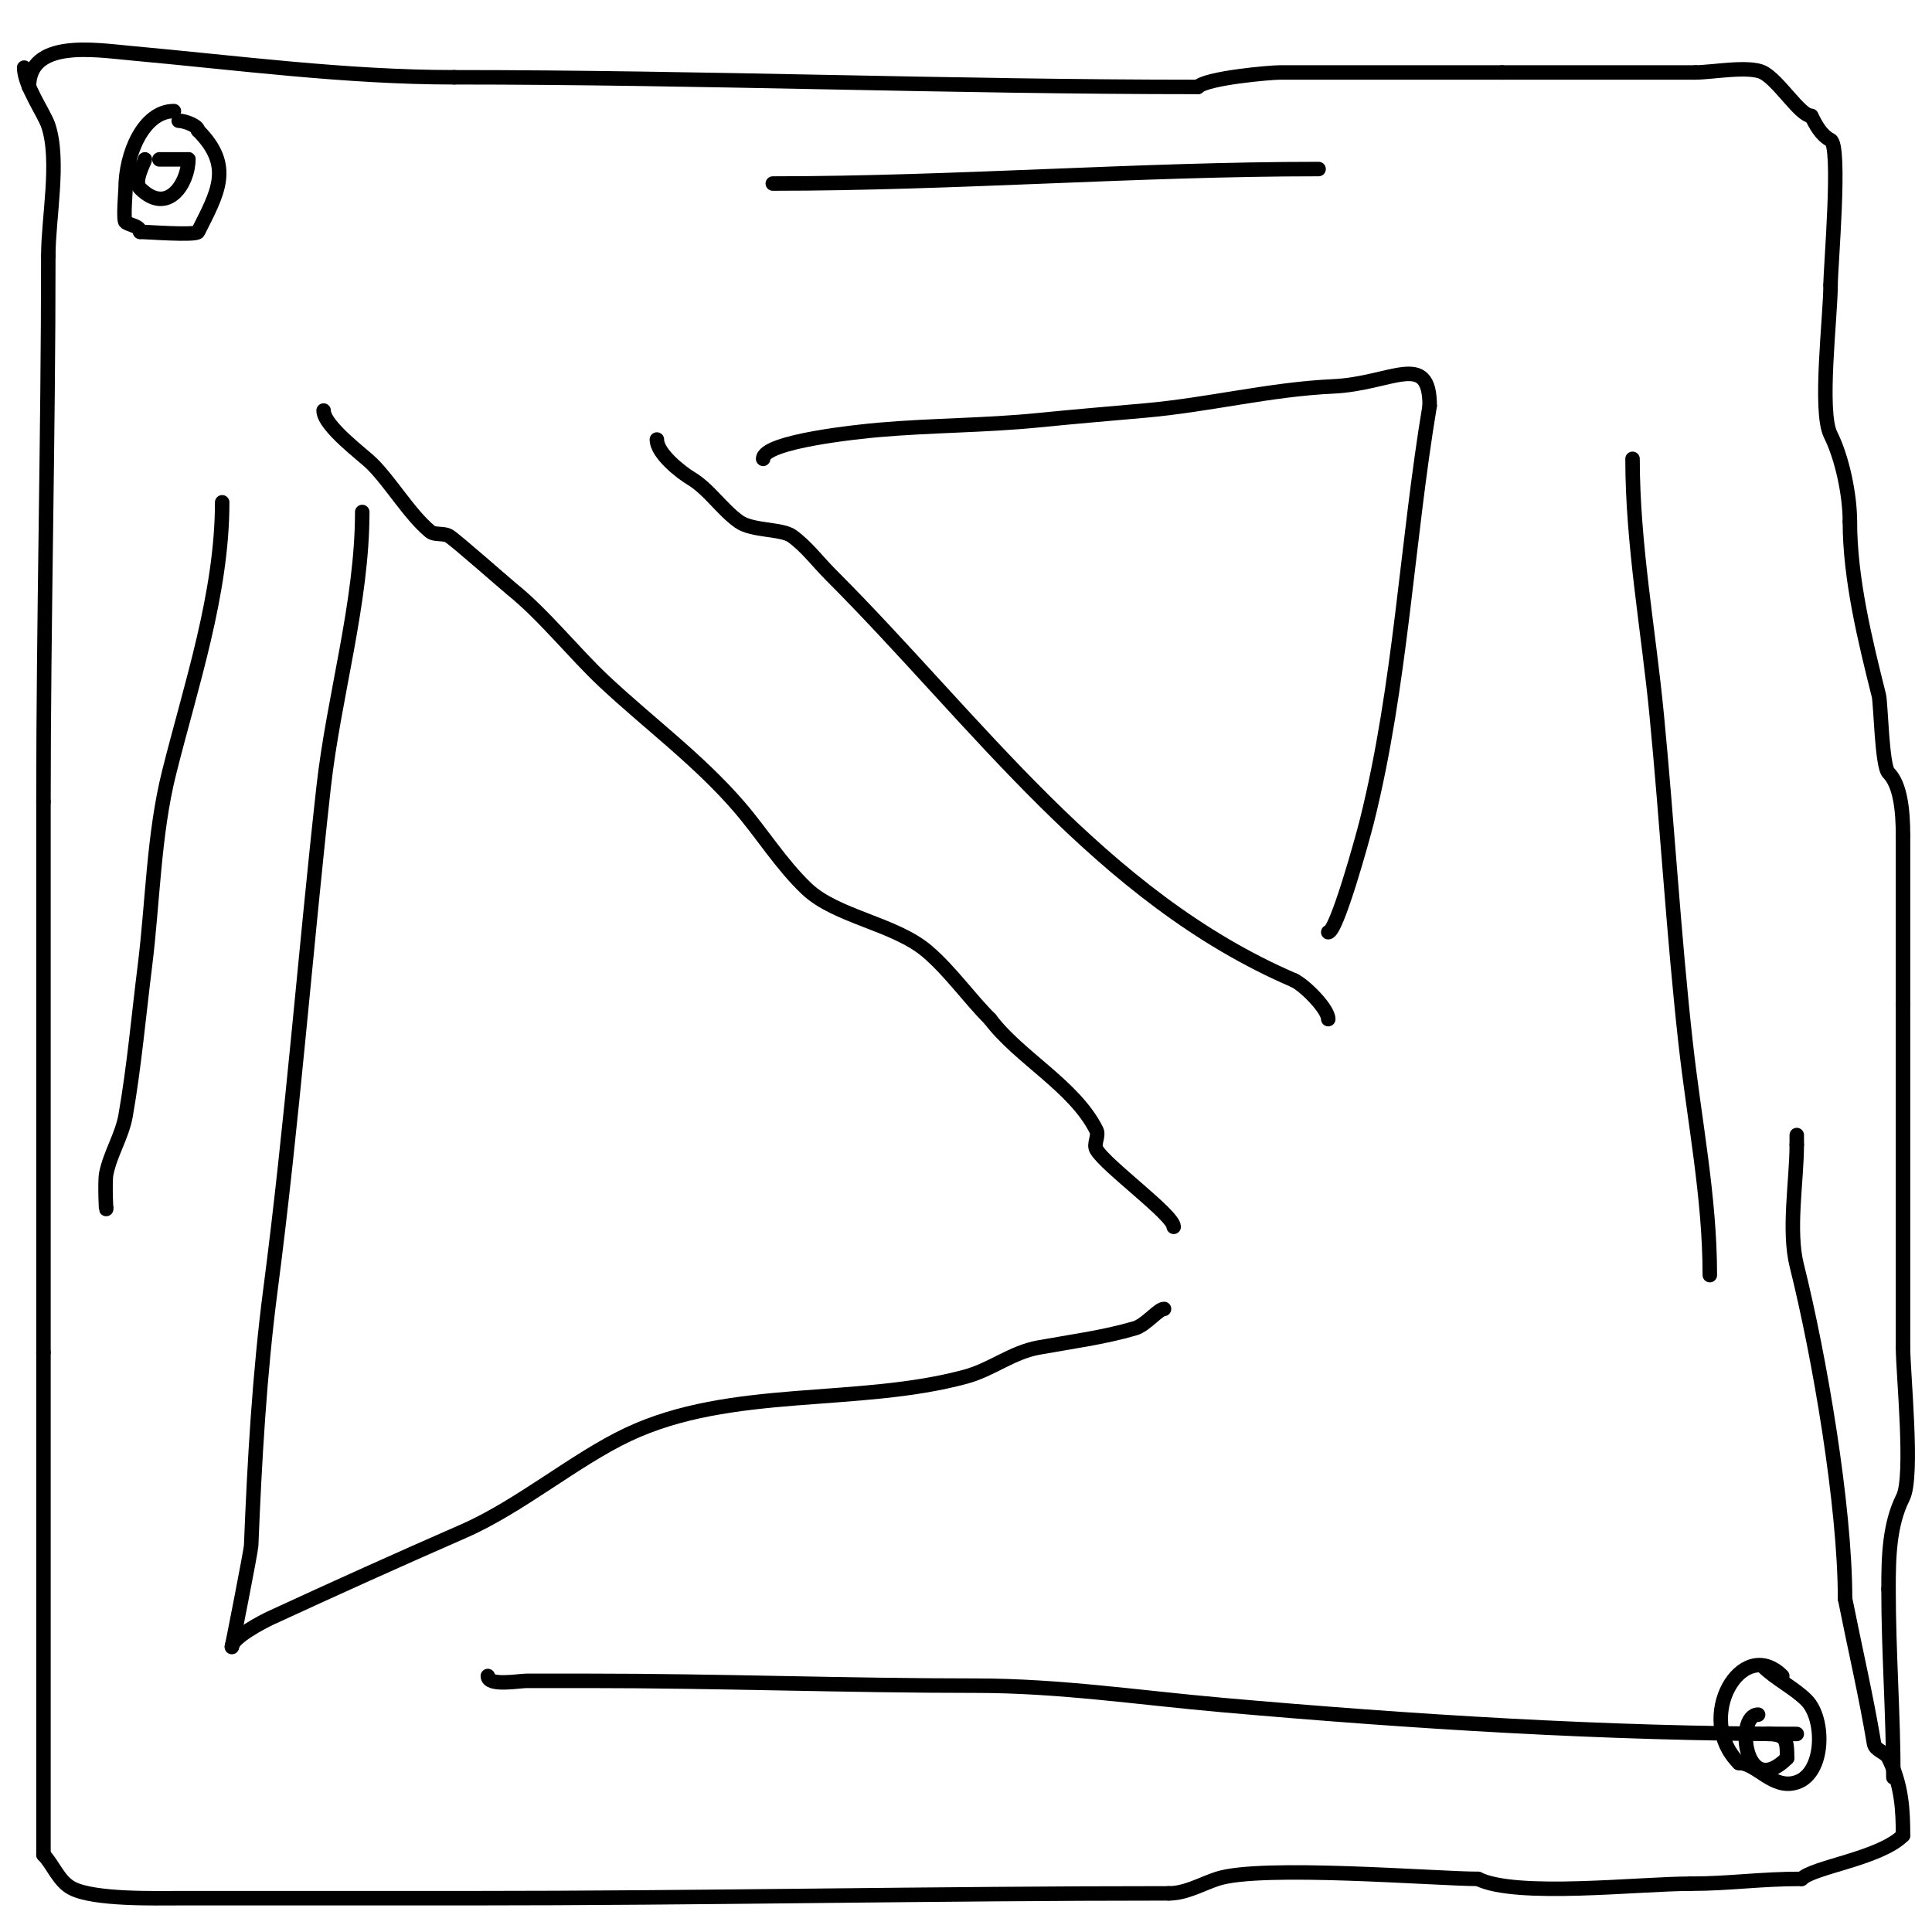 <svg viewBox='0 0 400 400' version='1.1' xmlns='http://www.w3.org/2000/svg' xmlns:xlink='http://www.w3.org/1999/xlink'><g fill='none' stroke='#000000' stroke-width='3' stroke-linecap='round' stroke-linejoin='round'><path d='M5,14c0,3.643 4.151,9.453 5,12c2.424,7.273 0,19.106 0,27'/><path d='M10,53c0,37.701 -1,75.3 -1,113'/><path d='M9,166c0,38 0,76 0,114'/><path d='M9,280c0,34.667 0,69.333 0,104'/><path d='M9,384c1.977,1.977 3.133,5.567 6,7c4.646,2.323 17.114,2 22,2c20,0 40,0 60,0c48.234,0 96.963,-1 145,-1'/><path d='M242,392c3.514,0 6.664,-1.888 10,-3c8.999,-3 45.367,0 54,0'/><path d='M306,389c7.876,3.938 33.322,1 44,1'/><path d='M350,390c8.102,0 14.26,-1 23,-1'/><path d='M373,389c2.492,-2.492 16.191,-4.191 21,-9'/><path d='M394,380c0,-4.899 -0.197,-10.394 -3,-16c-0.632,-1.265 -2.768,-1.605 -3,-3c-1.647,-9.88 -3.929,-19.645 -6,-30'/><path d='M382,331c0,-19.281 -5.292,-50.169 -10,-69c-1.825,-7.302 0,-17.589 0,-25'/><path d='M372,237l0,-2'/><path d='M6,18c0,-9.912 13.646,-7.668 21,-7c22.28,2.025 44.553,5 67,5'/><path d='M94,16c51.486,0 102.492,2 154,2'/><path d='M248,18c1.865,-1.865 15.028,-3 17,-3c15.333,0 30.667,0 46,0'/><path d='M311,15c13.333,0 26.667,0 40,0'/><path d='M351,15c3.407,0 11.093,-1.453 14,0c3.276,1.638 7.699,9 10,9'/><path d='M375,24c0.955,1.909 2.091,4.045 4,5c2.204,1.102 0,26.322 0,30'/><path d='M379,59c0,6.504 -2.435,26.13 0,31c2.401,4.803 4,12.414 4,18'/><path d='M383,108c0,11.906 3.197,24.79 6,36c0.404,1.617 0.622,14.622 2,16c2.451,2.451 3,7.811 3,13'/><path d='M394,173c0,11.667 0,23.333 0,35'/><path d='M394,208c0,23.667 0,47.333 0,71'/><path d='M394,279c0,5.289 2.18,26.641 0,31c-2.833,5.666 -3,12.203 -3,19'/><path d='M391,329c0,13.143 1,25.91 1,39'/><path d='M30,33c0,0.413 -2.442,4.558 -1,6c5.717,5.717 10,-1.135 10,-6'/><path d='M39,33c-2,0 -4,0 -6,0'/><path d='M36,23c-6.3,0 -10,8.934 -10,16c0,0.515 -0.525,6.65 0,7c1,0.667 3,0.798 3,2'/><path d='M29,48c1.173,0 11.597,0.806 12,0c4.02,-8.041 7.432,-13.568 0,-21'/><path d='M41,27c0,-0.97 -2.785,-2 -4,-2'/><path d='M364,355c-4.811,0 -2.853,17.853 6,9'/><path d='M370,364c0,-3.562 -0.09,-5 -4,-5'/><path d='M369,347c-8.399,-8.399 -18.277,8.723 -9,18'/><path d='M360,365c3.774,0 7.032,5.656 12,4c5.758,-1.919 5.865,-13.135 2,-17c-2.558,-2.558 -6.371,-4.371 -9,-7'/><path d='M67,85c0,3.209 8.287,9.287 10,11c3.959,3.959 7.791,10.493 12,14c1.056,0.88 2.835,0.272 4,1c1.457,0.911 11.949,10.159 13,11c6.466,5.173 13.008,13.383 19,19c9.3,8.718 19.599,16.272 28,26c4.798,5.556 8.684,11.937 14,17c6.137,5.845 18.275,7.236 25,13c4.835,4.144 8.497,9.497 13,14'/><path d='M205,211c5.964,7.951 17.438,13.877 22,23c0.596,1.193 -0.662,2.842 0,4c1.956,3.423 16,13.55 16,16'/><path d='M136,91c0,2.994 5.2,6.92 7,8c3.845,2.307 6.351,6.393 10,9c2.743,1.96 8.846,1.433 11,3c3.05,2.218 5.333,5.333 8,8c30.183,30.183 55.898,66.814 96,84'/><path d='M268,203c2.243,1.122 7,5.908 7,8'/><path d='M158,95c0,-3.65 20.11,-5.662 24,-6c10.979,-0.955 22.035,-0.903 33,-2c7.327,-0.733 14.665,-1.353 22,-2c13.34,-1.177 25.938,-4.406 39,-5c12.157,-0.553 20,-7.528 20,4'/><path d='M296,84c-4.75,28.5 -5.976,57.903 -13,86c-0.91,3.641 -6.264,23 -8,23'/><path d='M75,106c0,18.78 -5.921,38.289 -8,57c-3.841,34.567 -6.486,69.392 -11,104c-2.279,17.473 -3.298,35.449 -4,53c-0.047,1.165 -4,21.148 -4,21'/><path d='M48,341c0,-1.984 6.735,-5.416 8,-6c13.467,-6.216 26.524,-12.104 40,-18c11.581,-5.067 23.081,-14.844 34,-20c21.385,-10.099 47.628,-5.898 70,-12c5.294,-1.444 9.512,-5.002 15,-6c6.689,-1.216 13.478,-2.082 20,-4c2.21,-0.65 4.841,-4 6,-4'/><path d='M241,271'/><path d='M101,347c0,2.186 6.458,1 8,1c4.333,0 8.667,0 13,0c26.707,0 53.316,1 80,1c17.443,0 33.717,2.475 51,4c39.364,3.473 79.499,6 119,6'/><path d='M338,95c0,17.688 3.291,35.336 5,53c2.193,22.662 3.484,45.36 6,68c1.8,16.199 5,31.746 5,48'/><path d='M160,38c37.586,0 75.714,-3 113,-3'/><path d='M46,104c0,18.929 -6.486,37.945 -11,56c-3.203,12.812 -3.369,26.951 -5,40c-1.281,10.246 -2.236,21.006 -4,31c-0.733,4.152 -3.173,7.866 -4,12c-0.336,1.678 0,8.891 0,7'/></g>
</svg>